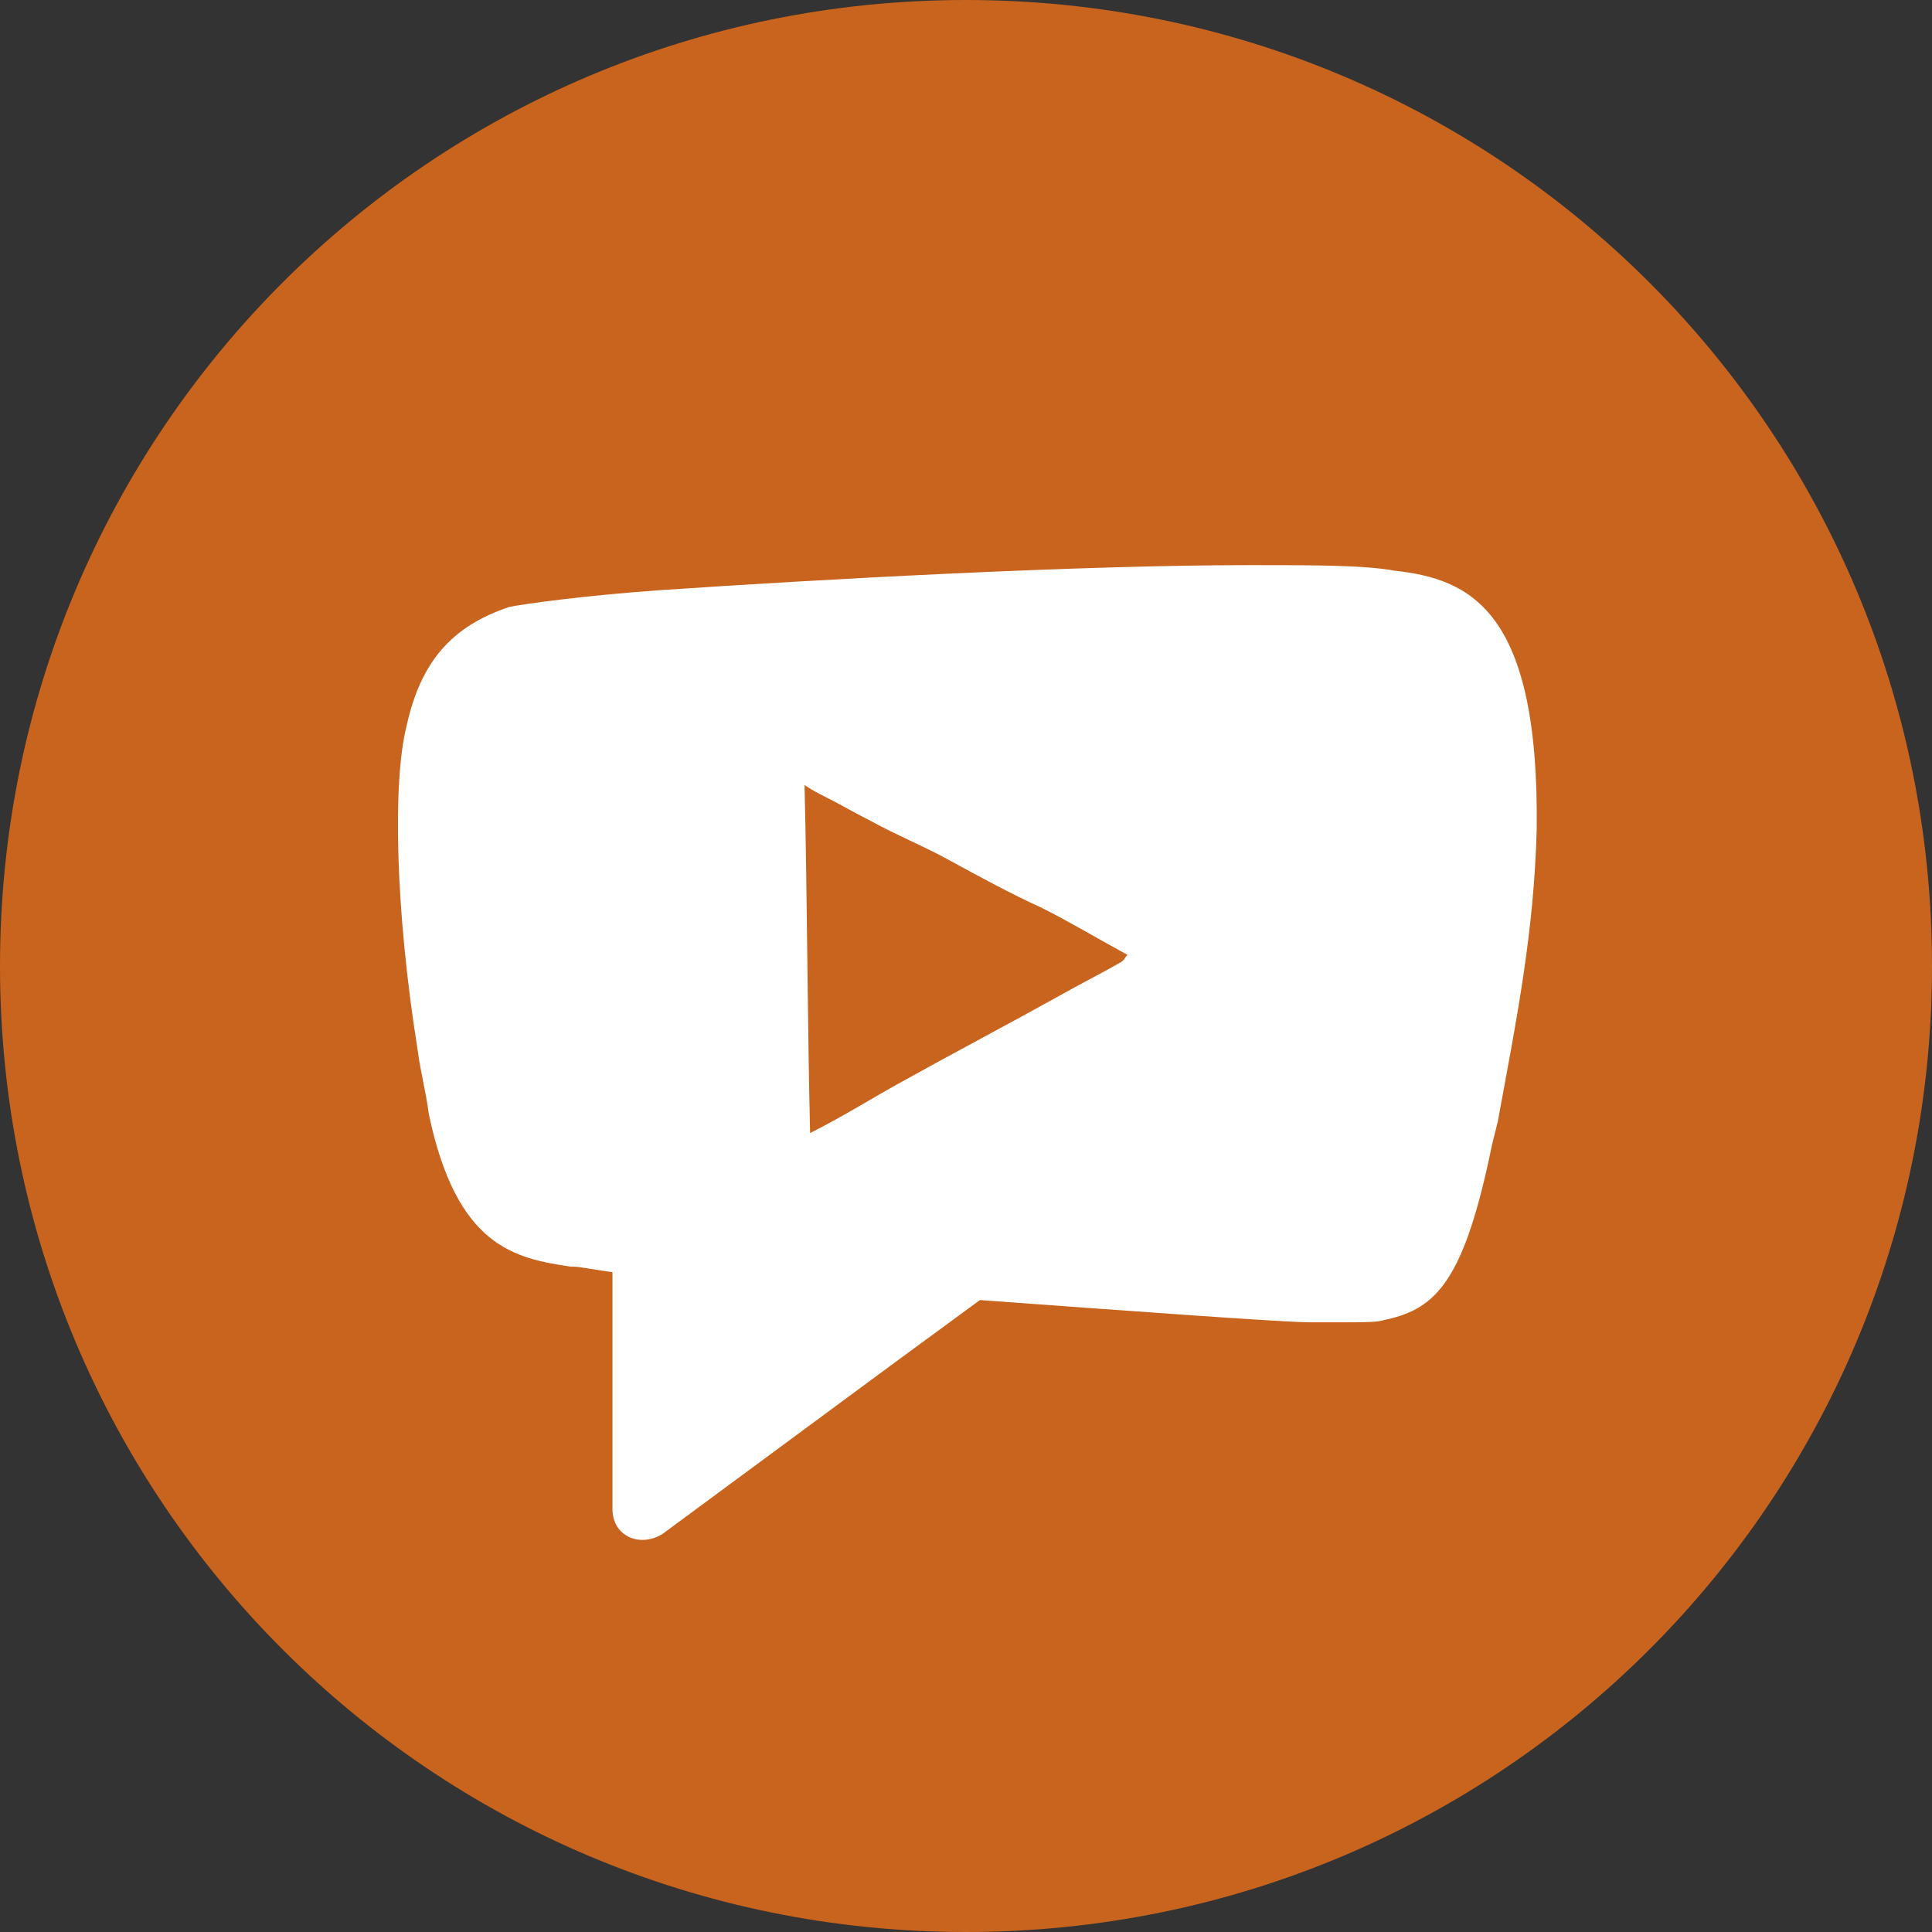 <?xml version="1.0" encoding="utf-8"?>
<!-- Generator: Adobe Illustrator 25.2.0, SVG Export Plug-In . SVG Version: 6.00 Build 0)  -->
<svg version="1.1" xmlns="http://www.w3.org/2000/svg" xmlns:xlink="http://www.w3.org/1999/xlink" x="0px" y="0px"
	 viewBox="0 0 69.4 69.4" style="enable-background:new 0 0 69.4 69.4;" xml:space="preserve">
<rect x="0" y="0" width="69.4" height="69.4" fill="#333333" stroke="none"/>
<style type="text/css">
	.st0{fill:#003750;}
	.st1{fill:#FFFFFF;}
	.st2{clip-path:url(#SVGID_2_);fill:#003750;}
	.st3{clip-path:url(#SVGID_2_);fill:#FFFFFF;}
	.st4{fill:#00A09B;}
	.st5{clip-path:url(#SVGID_4_);fill:#00A09B;}
	.st6{clip-path:url(#SVGID_4_);fill:#FFFFFF;}
	.st7{fill:#C8641E;}
	.st8{clip-path:url(#SVGID_6_);fill:#CA6320;}
	.st9{clip-path:url(#SVGID_6_);fill:#FFFFFF;}
	.st10{fill:#CA6321;}
</style>
<g id="Icon_x5F_Set_-_Blau">
</g>
<g id="Icon_x5F_Set_-_Türkis">
</g>
<g id="Icon_x5F_Set_-_Orange">
	<g id="Television_1_">
		<path id="Kreis_18_" class="st7" d="M34.7,69.4c19.2,0,34.7-15.5,34.7-34.7C69.4,15.5,53.9,0,34.7,0S0,15.5,0,34.7
			C0,53.9,15.5,69.4,34.7,69.4"/>
		<path class="st1" d="M50.1,20.5c-1.1-0.2-2.9-0.2-5.2-0.2c-6.1,0-15.3,0.5-21.2,0.9c-2.8,0.2-4.9,0.5-5.4,0.6
			c-2.1,0.7-3.2,2-3.7,4.3c-0.5,2-0.4,6.6,0.4,11.6c0.1,0.8,0.3,1.5,0.4,2.3c1,4.8,3.1,5.2,5.1,5.5l0.1,0c0.2,0,0.7,0.1,1.4,0.2
			l0,1.2l0,1.2l0,6.1c0,1,1,1.4,1.8,0.9l8.4-6.2l1.5-1.1l1.5-1.1c5.5,0.4,10.9,0.8,11.9,0.8l0.4,0c1.9,0,1.9,0,2.3-0.1
			c1.8-0.4,2.8-1.4,3.8-6.3l0.2-0.8c0.7-3.8,1.3-6.8,1.4-10.5C55.3,21.9,52.8,20.8,50.1,20.5z M40.2,34.6c-0.7,0.4-1.5,0.8-2.2,1.2
			c-1.8,1-3.7,2-5.5,3c-1.1,0.6-2.2,1.3-3.4,1.9c-0.1-4.2-0.1-8.3-0.2-12.5c0.3,0.2,0.5,0.3,0.7,0.4c0.6,0.3,1.1,0.6,1.7,0.9
			c0.9,0.5,1.9,0.9,2.8,1.4c1.1,0.6,2.2,1.2,3.3,1.7c1,0.5,2,1.1,3.1,1.7C40.4,34.4,40.4,34.5,40.2,34.6z"/>
	</g>
</g>
</svg>
